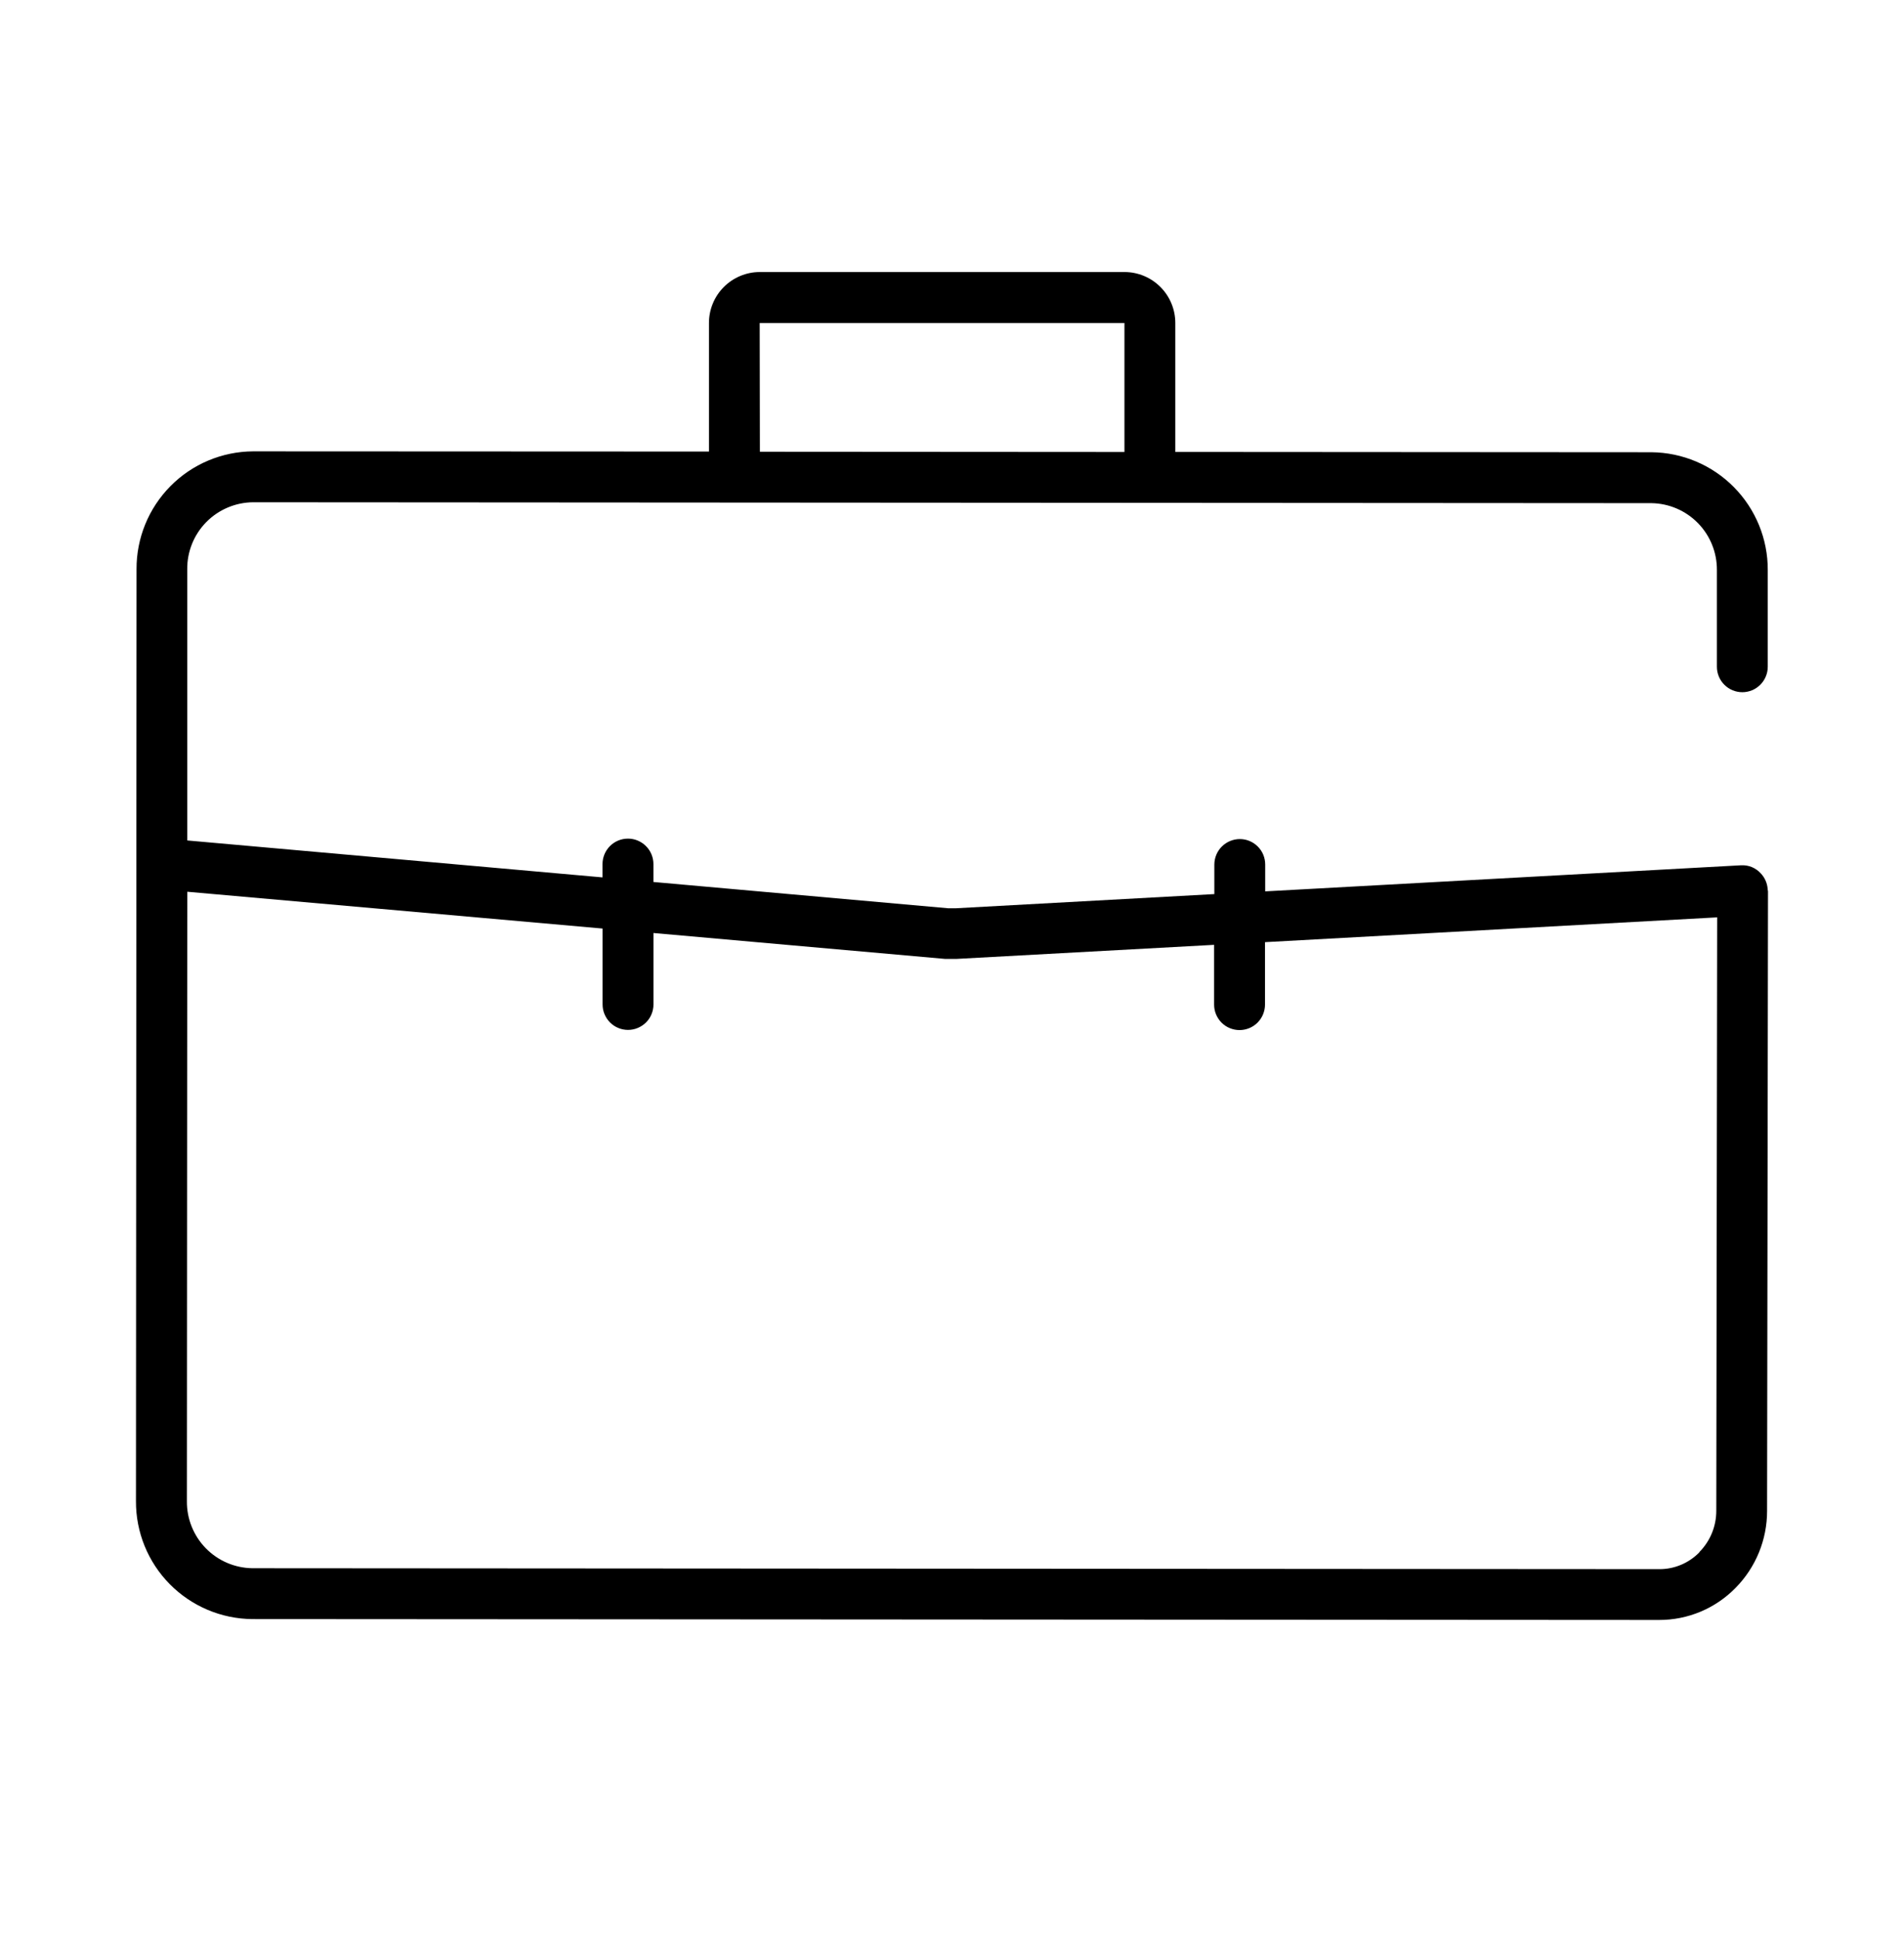 <svg fill="none" viewBox="0 0 56 57" xmlns="http://www.w3.org/2000/svg"><path
        d="m51.99 26.146v-.011c-.013-.17-.083-.33-.2-.454-.073-.081-.163-.145-.263-.187-.101-.042-.21-.06-.319-.054l-13.996.767v-.788c0-.098-.019-.196-.056-.287-.037-.091-.092-.173-.162-.243s-.152-.125-.243-.163-.188-.057-.286-.057c-.198.001-.388.08-.529.22-.14.14-.219.33-.22.529v.869l-7.607.417h-.137-.081l-8.673-.773v-.525c0-.098-.019-.196-.057-.287-.037-.091-.093-.174-.162-.243s-.152-.125-.243-.163c-.091-.038-.188-.057-.287-.057-.199 0-.389.079-.529.219-.14.14-.219.331-.219.529v.392l-12.214-1.086v-7.975c-.002-.256.046-.51.142-.748.096-.238.238-.454.418-.637.18-.183.394-.328.63-.428.236-.1.489-.153.746-.155l41.128.026c.516.007 1.008.218 1.369.587.361.369.561.866.557 1.381v2.842c0 .199.079.389.219.529.14.14.331.219.529.219.098-0.0.196-.02.286-.057.091-.038.173-.093.243-.163s.124-.152.162-.243.057-.188.057-.286v-2.842c.004-.912-.355-1.789-.996-2.438-.641-.649-1.514-1.018-2.426-1.026l-14.003-.009v-3.792c0-.396-.157-.775-.436-1.056s-.658-.439-1.054-.441h-10.736c-.396.002-.775.16-1.054.441s-.436.66-.436 1.056v3.781l-13.41-.006c-.914.006-1.788.374-2.43 1.024s-1.001 1.528-.996 2.442l-.017 27.397c-.005.913.352 1.792.994 2.442.642.65 1.515 1.02 2.428 1.027l41.376.026c.419.001.833-.082 1.22-.244.386-.162.736-.4 1.029-.699.596-.604.929-1.419.927-2.267l.027-18.21c-.002-.021-.006-.042-.01-.063zm-29.646-16.649h10.728v3.792l-10.722-.007zm27.642 36.138c-.153.158-.337.284-.54.37-.203.086-.421.13-.641.129l-41.382-.027c-.517-.007-1.009-.218-1.37-.587-.361-.369-.561-.867-.556-1.384l.011-17.918 12.215 1.082v2.232c-0.0.098.019.196.057.286s.092.173.162.243.152.125.243.162c.091.038.188.057.286.057.098 0.0.196-.019.286-.057s.173-.092.243-.162c.07-.069.125-.152.162-.243.038-.091.057-.188.057-.286v-2.101l8.582.762h.324l7.584-.414v1.758c-0.0.098.019.196.057.286s.092.173.162.243.152.125.243.162c.091.038.188.057.286.057.198 0 .389-.079.529-.219.14-.14.219-.33.22-.529v-1.837l13.299-.729-.026 17.443c.002.456-.177.893-.497 1.217z"
        fill="currentColor"
    /></svg>
